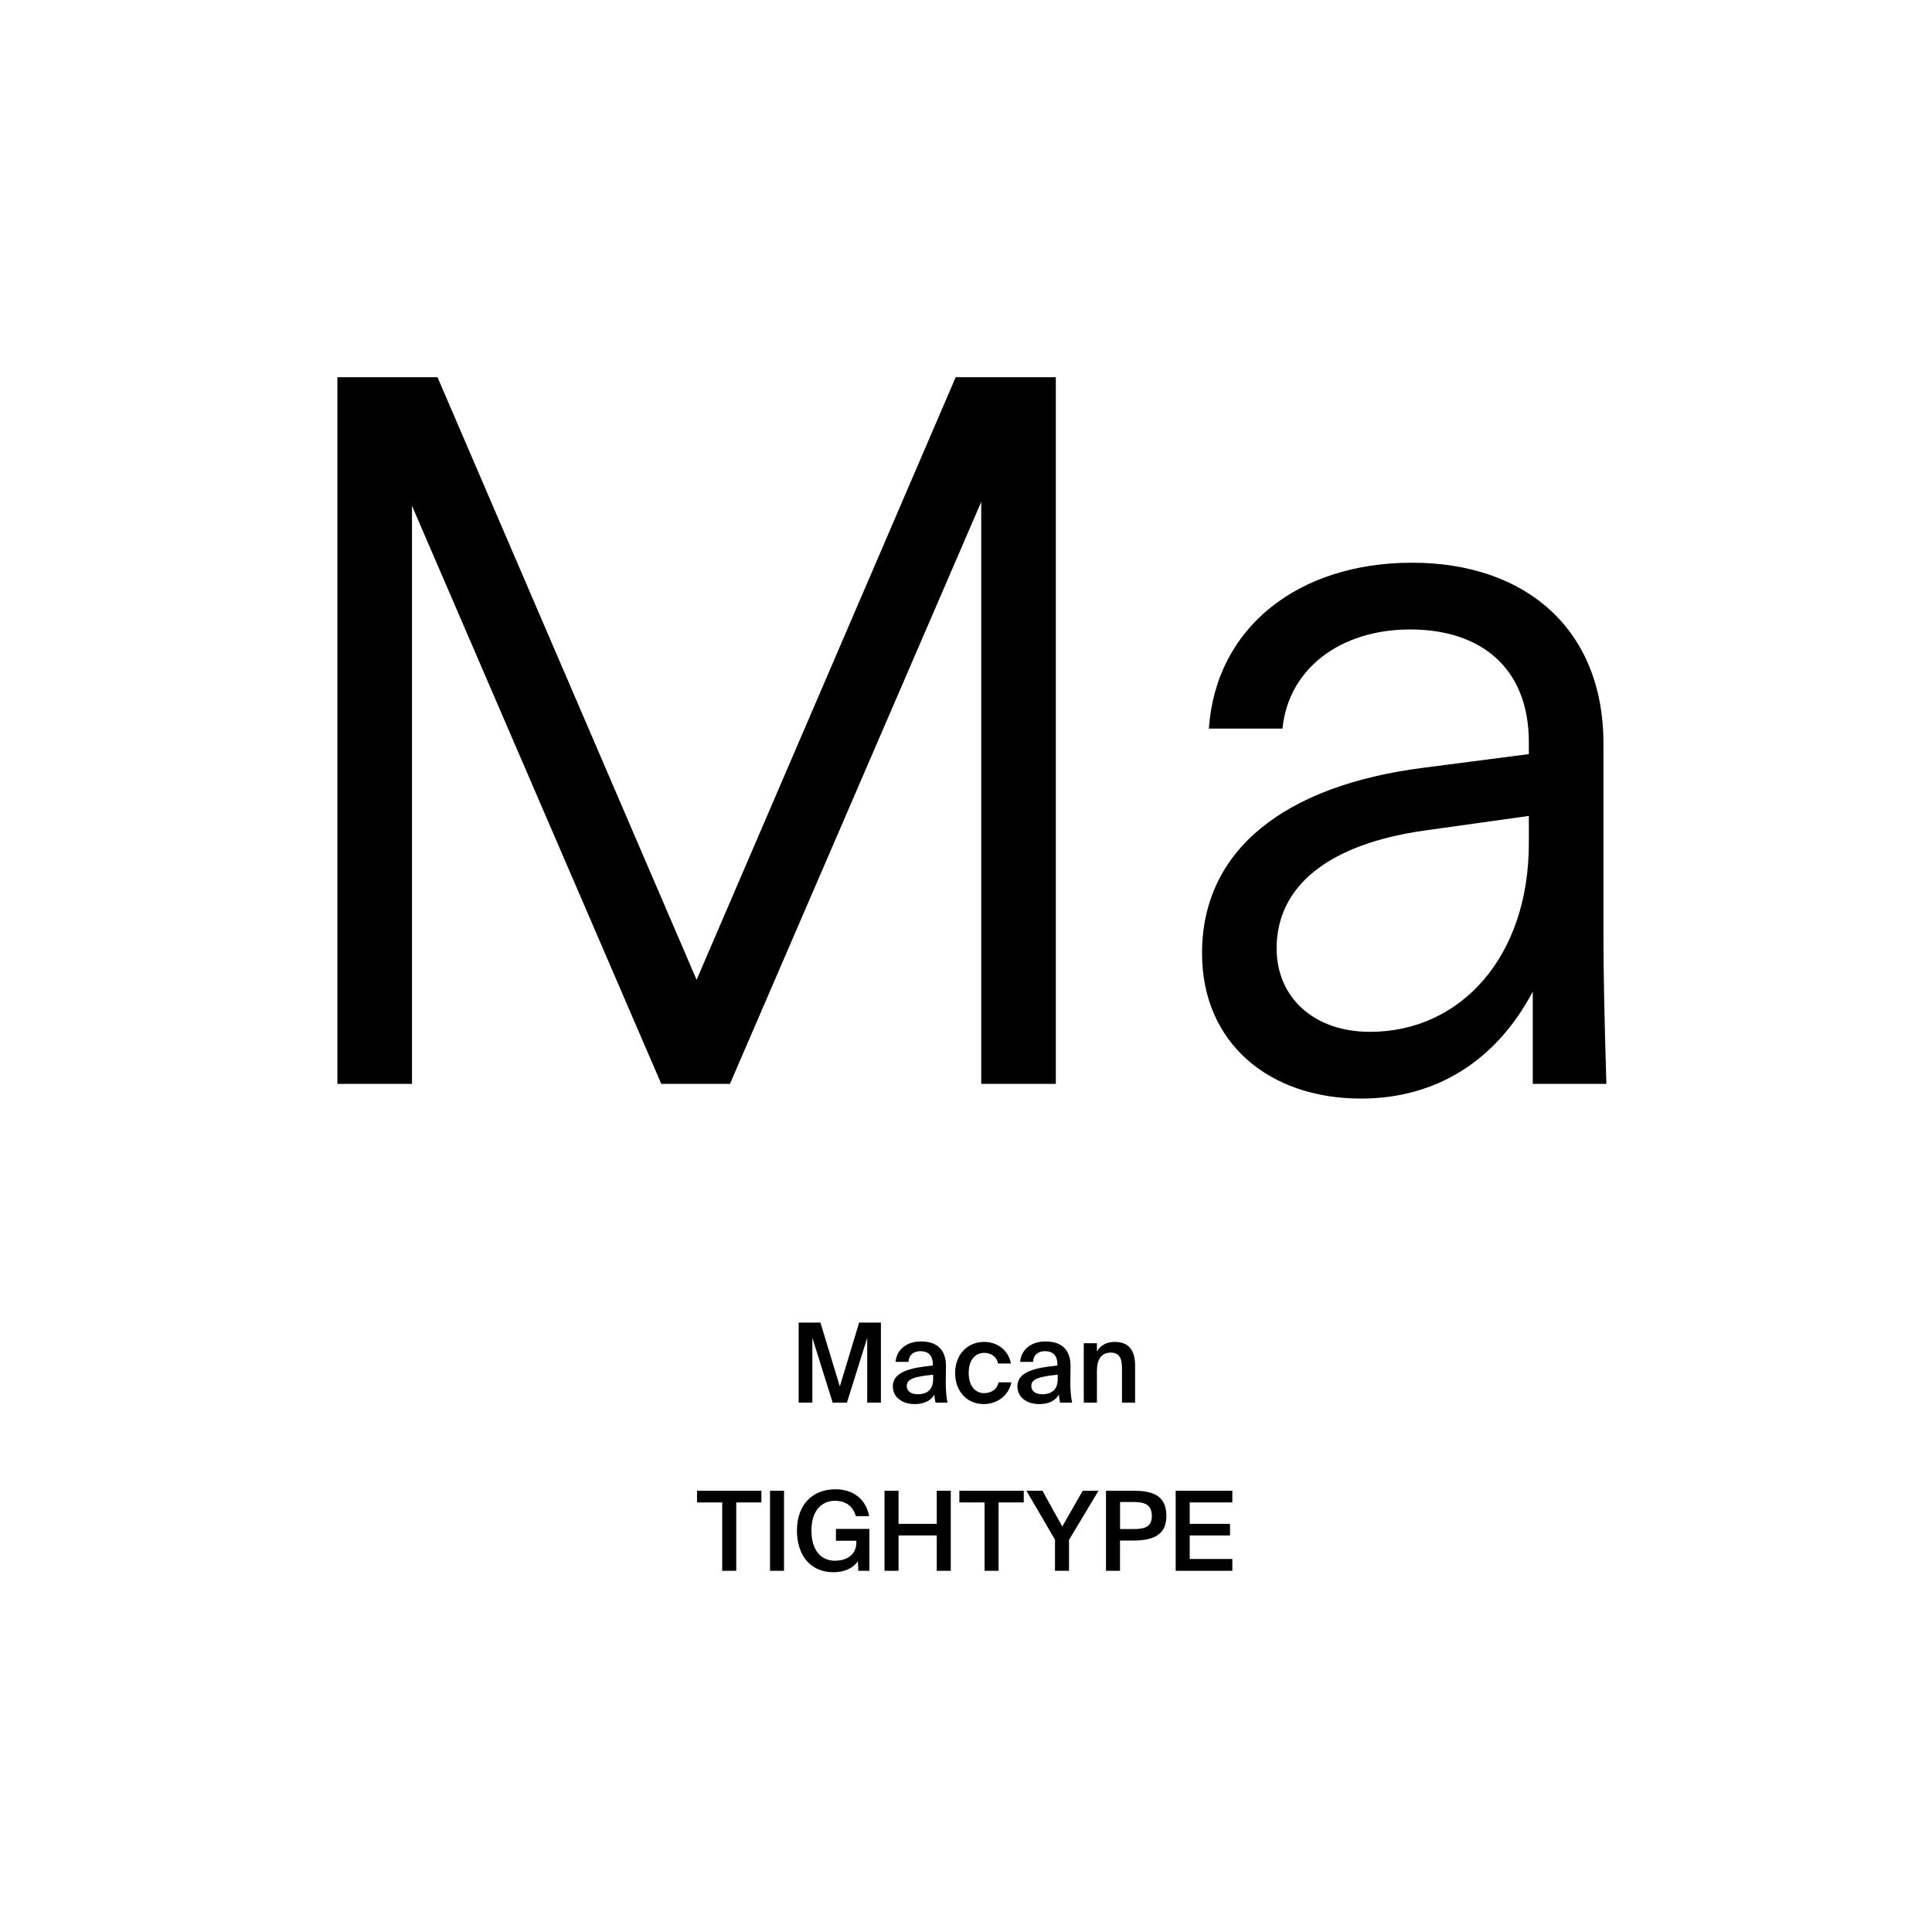 <?xml version="1.0" encoding="utf-8"?>
<!-- Generator: Adobe Illustrator 29.0.0, SVG Export Plug-In . SVG Version: 9.03 Build 54978)  -->
<svg version="1.1" xmlns="http://www.w3.org/2000/svg" xmlns:xlink="http://www.w3.org/1999/xlink" x="0px" y="0px"
	 viewBox="0 0 1000 1000" style="enable-background:new 0 0 1000 1000;" xml:space="preserve">
<style type="text/css">
	.st0{display:none;}
	.st1{display:inline;}
	.st2{fill:none;}
</style>
<g id="Ebene_1" class="st0">
	<g class="st1">
		<rect x="155.61" y="685.68" class="st2" width="688.55" height="208.62"/>
		<path d="M378.26,705.95c0-12.6,7.78-21,19.88-21s19.88,8.4,19.88,21c0,12.6-7.79,21.06-19.88,21.06S378.26,718.55,378.26,705.95z
			 M409.73,705.95c0-9.52-5.26-14.62-11.59-14.62s-11.59,5.1-11.59,14.62c0,9.52,5.26,14.67,11.59,14.67
			S409.73,715.47,409.73,705.95z"/>
		<path d="M439.97,695.48c7.22,0,10.42,4.42,10.42,11.82v18.98h-7.73v-17.3c0-3.92-0.84-7.28-5.21-7.28c-5.1,0-6.22,4.14-6.22,8.9
			v15.68h-7.73v-30.13h7.73v3.98C432.97,697.1,436.28,695.48,439.97,695.48z"/>
		<path d="M455.65,718.16c0-7.11,8.01-9.24,19.82-10.58v-0.5c0-4.65-2.52-6.27-5.66-6.27c-2.97,0-5.43,1.57-5.6,4.87h-7.22
			c0.56-5.94,5.49-10.3,13.22-10.3c7.17,0,12.99,3.08,12.99,13.27c0,0.95-0.11,4.93-0.11,7.67c0,4.76,0.34,7.45,0.9,9.97h-7.11
			c-0.22-0.95-0.39-2.3-0.5-3.75c-2.13,3.14-5.32,4.48-9.86,4.48C460.75,727.01,455.65,723.65,455.65,718.16z M463.6,717.77
			c0,2.18,1.74,3.98,5.21,3.98c4.82,0,6.89-2.63,6.89-7v-2.24C467.07,713.4,463.6,714.41,463.6,717.77z"/>
		<path d="M515.91,710.6v15.68h-7.73v-17.53c0-3.3-0.28-7.06-4.82-7.06c-5.15,0-5.99,4.31-5.99,8.9v15.68h-7.73v-30.13h7.73v3.98
			c1.68-2.97,4.76-4.65,8.4-4.65c5.15,0,7.39,2.74,8.57,4.93c2.35-3.36,5.38-4.93,9.91-4.93c7.56,0,10.19,4.7,10.19,11.82v18.98
			h-7.73v-17.53c0-3.3-0.28-7.06-4.82-7.06C516.75,701.7,515.91,706.01,515.91,710.6z"/>
		<path d="M550.68,727.01c-7.22,0-10.14-4.42-10.14-11.82v-19.04h7.73v17.36c0,4.03,0.56,7.28,4.93,7.28c5.1,0,6.27-4.2,6.27-8.96
			v-15.68h7.73v30.13h-7.73v-3.98C557.74,725.33,554.38,727.01,550.68,727.01z"/>
		<path d="M588.2,703.43c-3.81,0-6.33,1.4-6.33,7.06v15.79h-7.73v-30.13h7.62v5.26c1.74-3.7,4.48-5.21,7.95-5.21
			c0.5,0,1.18,0.06,1.68,0.11v7.28C590.27,703.49,589.32,703.43,588.2,703.43z"/>
		<path d="M593.02,718.16c0-7.11,8.01-9.24,19.82-10.58v-0.5c0-4.65-2.52-6.27-5.66-6.27c-2.97,0-5.43,1.57-5.6,4.87h-7.22
			c0.56-5.94,5.49-10.3,13.22-10.3c7.17,0,12.99,3.08,12.99,13.27c0,0.95-0.11,4.93-0.11,7.67c0,4.76,0.34,7.45,0.9,9.97h-7.11
			c-0.22-0.95-0.39-2.3-0.5-3.75c-2.13,3.14-5.32,4.48-9.86,4.48C598.11,727.01,593.02,723.65,593.02,718.16z M600.97,717.77
			c0,2.18,1.74,3.98,5.21,3.98c4.82,0,6.89-2.63,6.89-7v-2.24C604.44,713.4,600.97,714.41,600.97,717.77z"/>
		<path d="M315.96,771.68c7.17,0,14.78,2.18,14.78,10.58c0,3.81-2.46,7.17-4.59,8.57c3.08,1.46,6.05,3.92,6.05,9.46
			c0,8.79-7.22,11.98-15.57,11.98h-16.46v-40.6H315.96z M316.46,788.42c3.75,0,6.05-1.85,6.05-5.38c0-3.19-2.35-5.1-6.05-5.1h-8.29
			v10.47H316.46z M317.03,806.01c4.65,0,7-2.02,7-5.71c0-3.75-2.35-5.82-7.34-5.82h-8.51v11.54H317.03z"/>
		<path d="M335.95,804.16c0-7.11,8.01-9.24,19.82-10.58v-0.5c0-4.65-2.52-6.27-5.66-6.27c-2.97,0-5.43,1.57-5.6,4.87h-7.22
			c0.56-5.94,5.49-10.3,13.21-10.3c7.17,0,12.99,3.08,12.99,13.27c0,0.95-0.11,4.93-0.11,7.67c0,4.76,0.34,7.45,0.9,9.97h-7.11
			c-0.22-0.95-0.39-2.3-0.5-3.75c-2.13,3.14-5.32,4.48-9.86,4.48C341.05,813.01,335.95,809.65,335.95,804.16z M343.9,803.77
			c0,2.18,1.74,3.98,5.21,3.98c4.82,0,6.89-2.63,6.89-7v-2.24C347.38,799.4,343.9,800.41,343.9,803.77z"/>
		<path d="M369.94,812.28v-40.6h7.73v40.6H369.94z"/>
		<path d="M392.34,778.85h-7.73v-7.17h7.73V778.85z M392.34,812.28h-7.73v-30.13h7.73V812.28z"/>
		<path d="M399.29,771.68h7.73v14.34c1.62-2.8,4.87-4.54,8.68-4.54c7.28,0,13.1,6.27,13.1,15.74c0,9.63-5.94,15.79-13.1,15.79
			c-3.14,0-6.78-1.23-8.68-4.54v3.81h-7.73V771.68z M413.79,787.42c-4.26,0-7.06,3.75-7.06,9.8c0,6.16,2.8,9.86,7.06,9.86
			c3.98,0,6.89-3.92,6.89-9.8S417.77,787.42,413.79,787.42z"/>
		<path d="M441.51,778.85h-7.73v-7.17h7.73V778.85z M441.51,812.28h-7.73v-30.13h7.73V812.28z"/>
		<path d="M448.46,812.28v-40.6h7.73v40.6H448.46z"/>
		<path d="M463.13,812.28v-40.6h7.73v40.6H463.13z"/>
		<path d="M477.58,816.14h2.91c2.58,0,3.75,0.06,5.04-3.14l0.34-0.84l-11.54-30.02h8.46l6.83,21.73l7-21.73h7.84l-11.03,29.23
			c-3.53,9.35-5.1,10.7-12.6,10.7h-3.25V816.14z"/>
		<path d="M555.36,791.95c0,16.13-9.69,20.33-22.57,20.33h-12.04v-40.6h12.04C545.67,771.68,555.36,775.88,555.36,791.95z
			 M528.76,777.95v28.06h3.7c7.39,0,14.62-1.85,14.62-14.06c0-12.15-7.22-14-14.62-14H528.76z"/>
		<path d="M574.73,807.02c2.35,0,4.76-0.84,6.33-3.47h7.95c-1.62,4.48-6.05,9.46-14.22,9.46c-9.69,0-15.34-7.22-15.34-15.9
			c0-8.96,6.22-15.62,15.12-15.62c9.29,0,15.12,7.22,14.78,17.86h-22.23C567.51,804.5,571.09,807.02,574.73,807.02z M581.51,794.02
			c-0.17-5.1-3.75-6.89-7-6.89c-2.91,0-6.66,1.85-7.28,6.89H581.51z"/>
		<path d="M605.14,786.91c-2.86,0-4.87,1.06-4.87,2.91c0,1.62,1.18,2.86,4.03,3.47l4.03,0.9c5.99,1.34,11.09,2.86,11.09,9.07
			c0,6.05-6.22,9.74-13.05,9.74c-7.39,0-12.99-3.81-13.72-10.7h7.45c0.45,2.91,2.52,5.1,6.5,5.1c3.3,0,5.43-1.23,5.43-3.42
			c0-2.24-2.35-3.14-4.93-3.7l-4.48-0.95c-5.66-1.18-9.41-3.53-9.41-9.02c0-5.43,5.82-8.96,12.32-8.96c6.27,0,12.26,2.91,13.27,9.86
			h-7.22C611.02,788.7,608.67,786.91,605.14,786.91z"/>
		<path d="M631.96,778.85h-7.73v-7.17h7.73V778.85z M631.96,812.28h-7.73v-30.13h7.73V812.28z"/>
		<path d="M666.35,809.25c0,9.86-5.54,13.55-14.78,13.55c-6.44,0-12.15-2.3-13.16-9.35h7.34c0.67,2.52,2.69,3.7,6.22,3.7
			c4.03,0,6.72-1.9,6.72-6.44v-4.03c-1.96,3.3-5.49,4.54-8.62,4.54c-7.45,0-13.1-6.1-13.1-14.9c0-8.57,5.54-14.84,13.1-14.84
			c3.81,0,7.28,1.96,8.62,4.59v-3.92h7.67V809.25z M652.01,787.36c-3.98,0-6.94,3.98-6.94,9.02c0,4.98,2.97,8.96,6.94,8.96
			c4.31,0,6.94-3.7,6.94-9.02C658.96,791.06,656.32,787.36,652.01,787.36z"/>
		<path d="M689.81,781.48c7.22,0,10.42,4.42,10.42,11.82v18.98h-7.73v-17.3c0-3.92-0.84-7.28-5.21-7.28c-5.1,0-6.22,4.14-6.22,8.9
			v15.68h-7.73v-30.13h7.73v3.98C682.81,783.1,686.12,781.48,689.81,781.48z"/>
	</g>
	<g class="st1">
		<path d="M301.16,449l-36.41,110.28h-46.82l119.12-350.61h54.62l119.64,350.61h-48.38L425.48,449H301.16z M416.12,413.62
			l-34.33-100.92c-7.8-22.89-13-43.7-18.21-63.98h-1.04c-5.2,20.81-10.92,42.13-17.69,63.46l-34.33,101.44H416.12z"/>
		<path d="M721.46,559.28l-3.64-31.73h-1.56C702.22,547.31,675.17,565,639.28,565c-50.98,0-76.99-35.89-76.99-72.31
			c0-60.86,54.1-94.15,151.37-93.63v-5.2c0-20.81-5.72-58.26-57.22-58.26c-23.41,0-47.86,7.28-65.54,18.73l-10.4-30.17
			c20.81-13.52,50.98-22.37,82.71-22.37c76.99,0,95.71,52.54,95.71,103v94.15c0,21.85,1.04,43.18,4.16,60.34H721.46z M714.7,430.79
			c-49.94-1.04-106.64,7.8-106.64,56.7c0,29.65,19.77,43.7,43.17,43.7c32.77,0,53.58-20.81,60.86-42.14
			c1.56-4.68,2.6-9.88,2.6-14.57V430.79z"/>
	</g>
</g>
<g id="PFADE">
	<g>
		<path d="M174.63,195.24h51.82l134.11,311.91l134.11-311.91h51.82V561h-38.61V259.76L377.83,561h-35.56L213.24,261.79V561h-38.61
			V195.24z"/>
		<path d="M622.17,493.44c0-53.85,43.18-86.87,114.3-96.01l54.86-7.11v-6.1c0-38.61-24.89-58.42-61.47-58.42
			c-36.07,0-62.99,20.32-66.04,51.31h-38.1c3.56-52.32,46.23-85.85,105.16-85.85c58.93,0,99.06,34.54,99.06,93.47v98.04
			c0,21.33,0.51,44.2,1.52,78.23h-38.1v-47.75c-18.8,35.56-49.78,55.37-88.9,55.37C656.72,568.62,622.17,539.66,622.17,493.44z
			 M709.04,534.08c47.24,0,82.29-39.12,82.29-97.54v-14.22l-54.36,7.62c-49.78,7.11-76.2,28.96-76.2,60.96
			C660.78,516.3,680.09,534.08,709.04,534.08z"/>
	</g>
	<g>
		<path d="M420.47,692.45V726h-7.09v-41.44h11.26l10.06,33.04l10-33.04h11.26V726h-7.09v-33.55L438.37,726h-7.37L420.47,692.45z"/>
		<path d="M482.83,706.79v-0.57c0-5.26-3.03-6.86-6.4-6.86c-3.43,0-6,1.83-6.17,5.54h-6.69c0.46-6.29,5.66-10.57,13.09-10.57
			c7.37,0,13.15,3.37,12.98,13.2c0,1.54-0.12,5.14-0.12,7.95c0,3.89,0.34,7.95,0.92,10.52h-6.23c-0.23-1.31-0.46-2.06-0.57-4.17
			c-1.94,3.32-5.6,4.92-10.12,4.92c-6.69,0-11.38-3.6-11.38-9.2C462.14,709.88,471.57,707.94,482.83,706.79z M469.34,717.37
			c0,2.69,2.23,4.29,5.66,4.29c5.03,0,8-2.57,8-7.77v-2.34C473.28,712.45,469.34,713.83,469.34,717.37z"/>
		<path d="M516.61,705.77c-0.57-3.26-3.43-5.54-7.15-5.54c-4.23,0-8.06,3.14-8.06,10.4c0,7.32,3.89,10.46,7.89,10.46
			c3.31,0,6.69-1.49,7.54-5.6h6.63c-1.37,7.2-7.72,11.26-14.29,11.26c-8.92,0-14.8-6.92-14.8-16.06s5.94-16.12,15.09-16.12
			c6.69,0,12.63,4.34,13.78,11.2H516.61z"/>
		<path d="M547.3,706.79v-0.57c0-5.26-3.03-6.86-6.4-6.86c-3.43,0-6,1.83-6.17,5.54h-6.69c0.46-6.29,5.66-10.57,13.09-10.57
			c7.37,0,13.15,3.37,12.98,13.2c0,1.54-0.11,5.14-0.11,7.95c0,3.89,0.34,7.95,0.91,10.52h-6.23c-0.23-1.31-0.46-2.06-0.57-4.17
			c-1.94,3.32-5.6,4.92-10.12,4.92c-6.69,0-11.38-3.6-11.38-9.2C526.6,709.88,536.04,707.94,547.3,706.79z M533.81,717.37
			c0,2.69,2.23,4.29,5.66,4.29c5.03,0,8-2.57,8-7.77v-2.34C537.75,712.45,533.81,713.83,533.81,717.37z"/>
		<path d="M577.07,694.56c7.43,0,10.46,4.8,10.46,12.12V726h-6.8v-17.66c0-4.17-0.63-8.23-5.83-8.23c-5.2,0-7.14,4-7.14,9.55V726
			h-6.8v-30.75h6.8v4.29C569.53,696.33,572.79,694.56,577.07,694.56z"/>
	</g>
	<g>
		<path d="M360.78,777.66v-6.06h33.32v6.06h-13.03v35.38h-7.26v-35.38H360.78z"/>
		<path d="M398.56,813.04V771.6h7.26v41.44H398.56z"/>
		<path d="M442.97,784.75c-1.37-5.09-5.32-7.95-10.75-7.95c-7.03,0-12.23,5.2-12.23,15.38c0,10.06,4.86,15.66,12.17,15.66
			c4.92,0,11.09-2.17,11.09-9.55v-0.8h-10.57v-6.12H450v21.66h-5.72l-0.23-4.97c-2.46,3.66-7.03,5.72-12.69,5.72
			c-11.78,0-18.86-8.63-18.86-21.61c0-12.86,7.6-21.32,19.89-21.32c9.26,0,15.78,5.09,17.49,13.89H442.97z"/>
		<path d="M492.12,813.04h-7.26v-18.29h-19.78v18.29h-7.26V771.6h7.26v17.15h19.78V771.6h7.26V813.04z"/>
		<path d="M496.57,777.66v-6.06h33.32v6.06h-13.03v35.38h-7.26v-35.38H496.57z"/>
		<path d="M549.84,790.12l10.57-18.52h8.17l-15.26,25.44v16h-7.26v-16.12l-14.8-25.32h8.29L549.84,790.12z"/>
		<path d="M603.73,784.64c0,10.46-7.72,12.75-17.49,12.75h-6.52v15.66h-7.26V771.6h13.66C595.22,771.6,603.73,773.09,603.73,784.64z
			 M579.73,791.44h6.75c5.49,0,9.72-0.8,9.72-6.75c0-6.74-4.97-7.26-10.06-7.26h-6.4V791.44z"/>
		<path d="M637.85,771.6v6.06h-22.06v11.09h20.86v6h-20.86v12.17h22.06v6.12h-29.32V771.6H637.85z"/>
	</g>
</g>
</svg>
